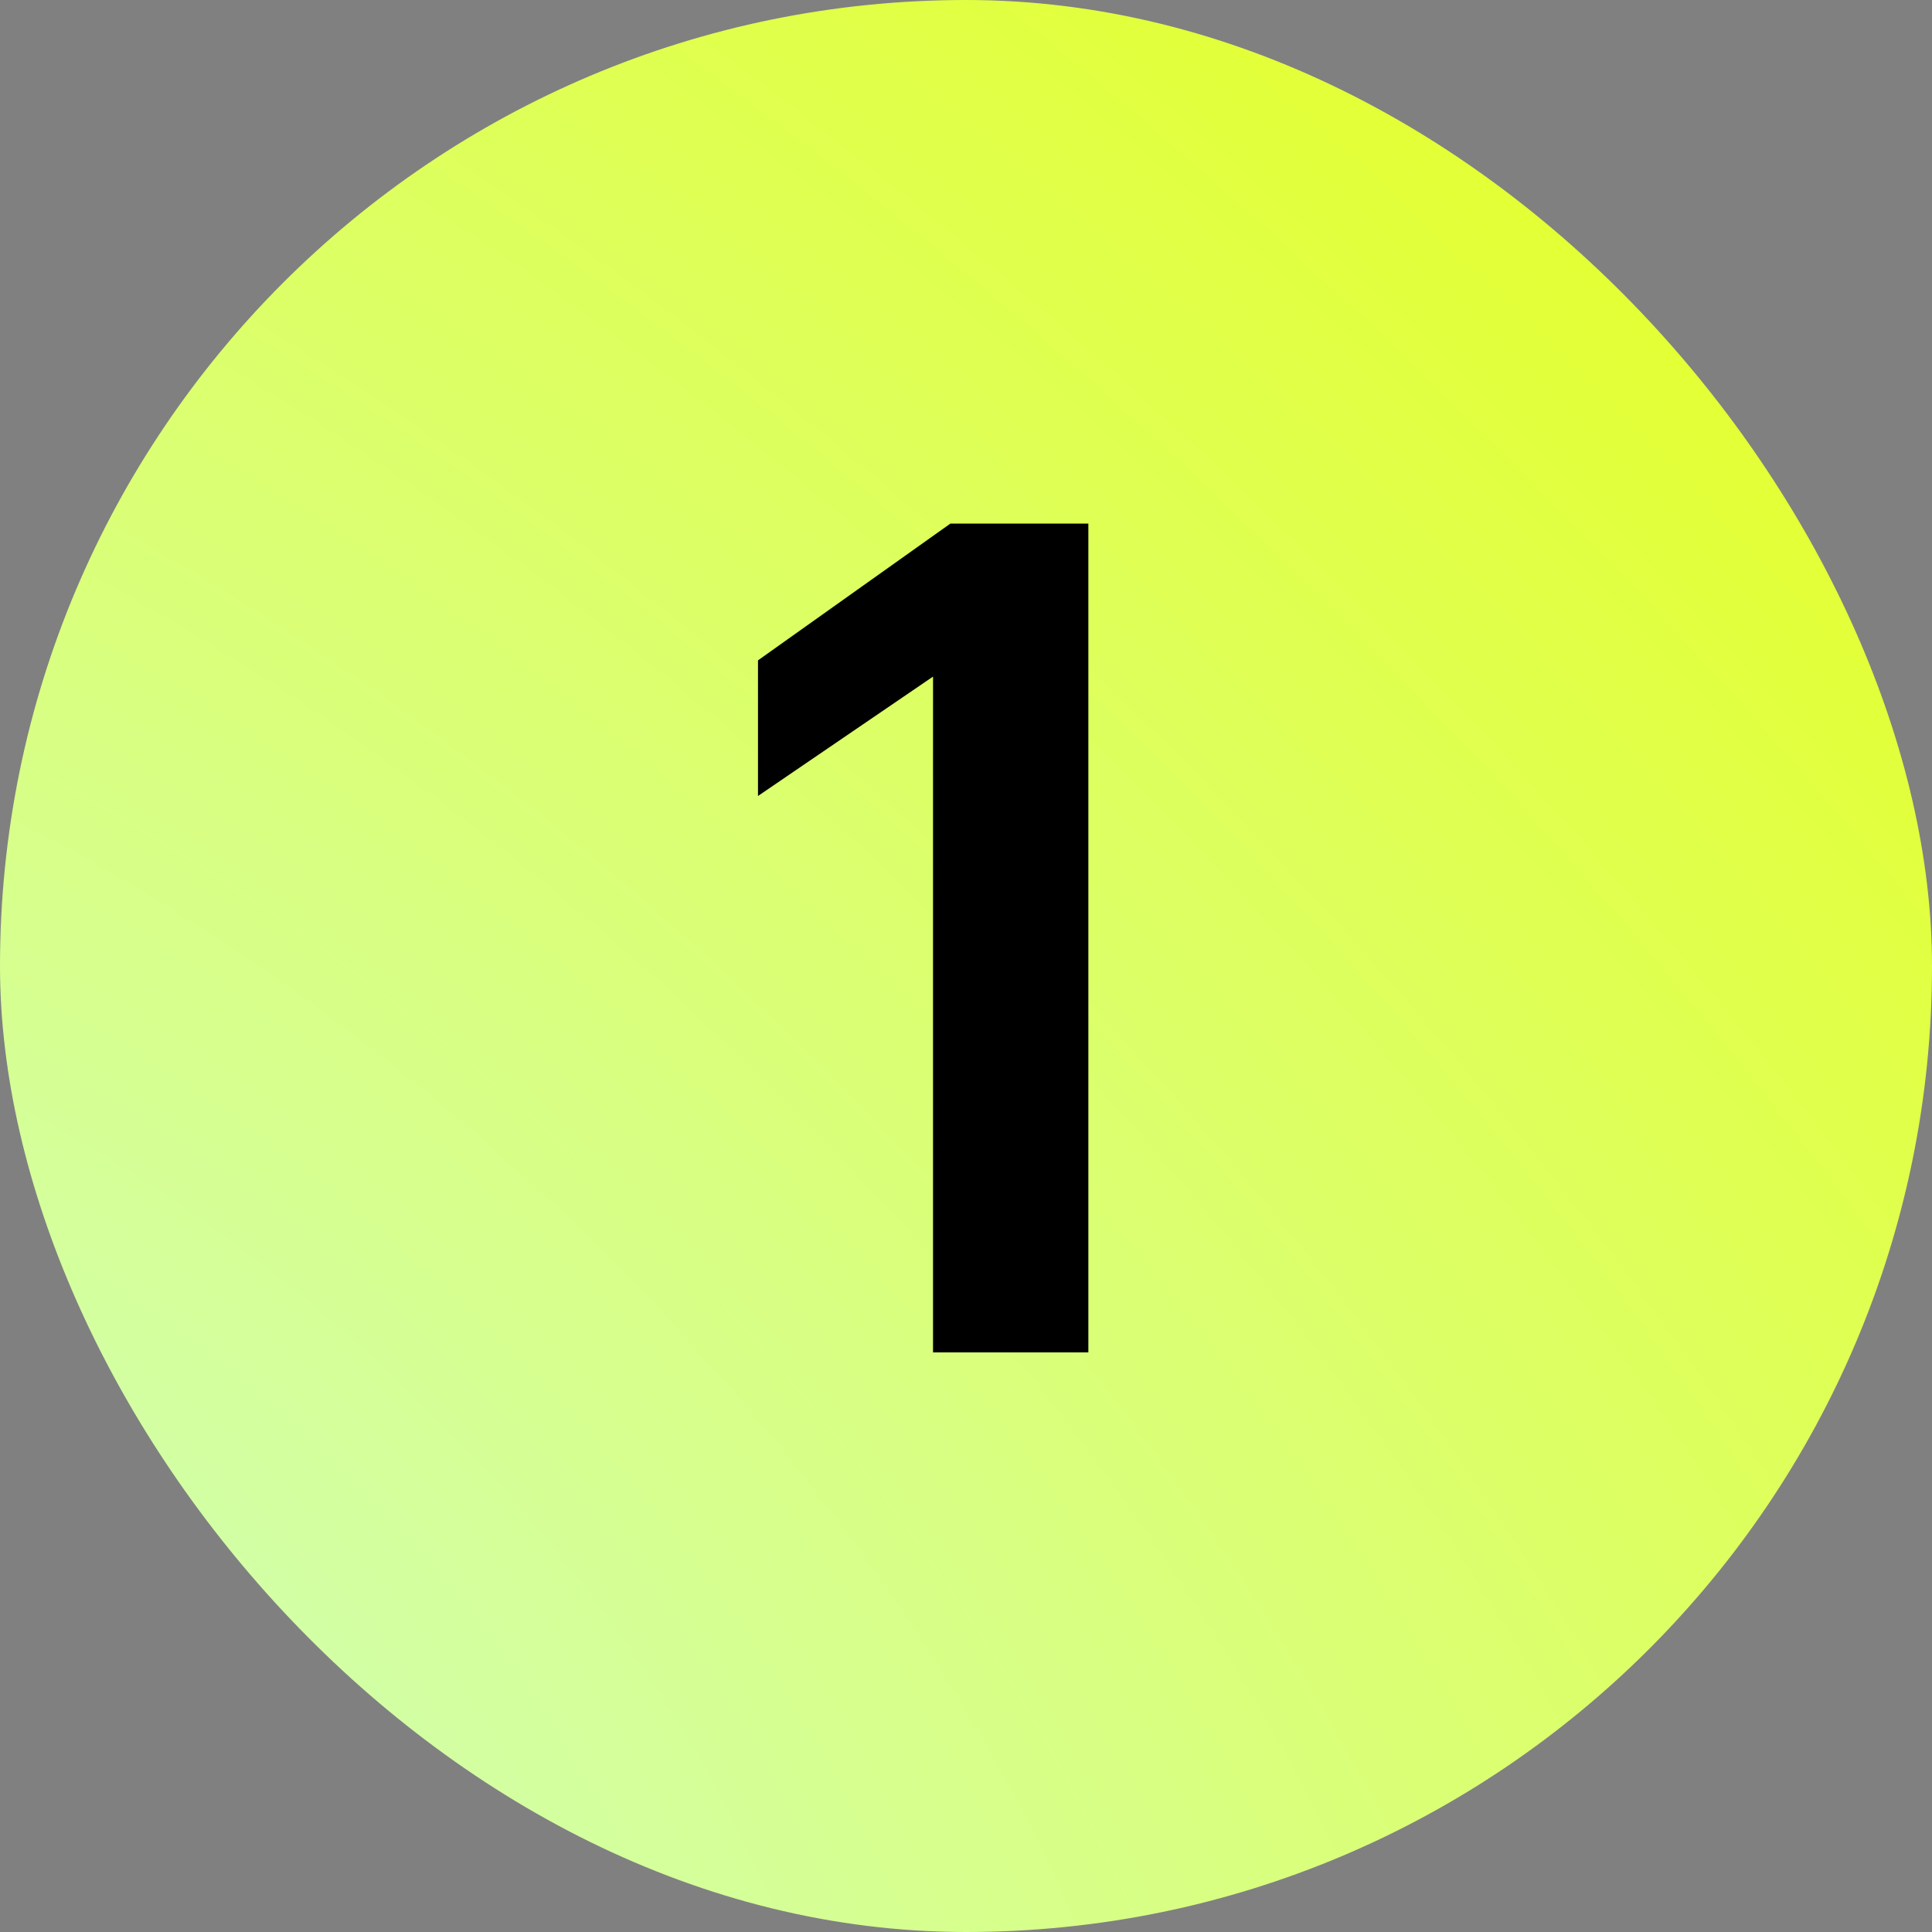 <?xml version="1.0" encoding="UTF-8"?> <svg xmlns="http://www.w3.org/2000/svg" width="30" height="30" viewBox="0 0 30 30" fill="none"><rect x="0" y="0" width="30" height="30" fill="#808080" stroke="none"/> <rect width="30" height="30" rx="15" fill="url(#paint0_radial_1628_1102)"></rect> <path d="M14.488 10.506L11.77 12.36V10.254L14.758 8.13H16.9V21H14.488V10.506Z" fill="black"></path> <defs> <radialGradient id="paint0_radial_1628_1102" cx="0" cy="0" r="1" gradientUnits="userSpaceOnUse" gradientTransform="translate(-0.167 28.25) rotate(-49.218) scale(48.864 81.663)"> <stop stop-color="#D0FFB9"></stop> <stop offset="1" stop-color="#EBFF00"></stop> </radialGradient> </defs> </svg> 